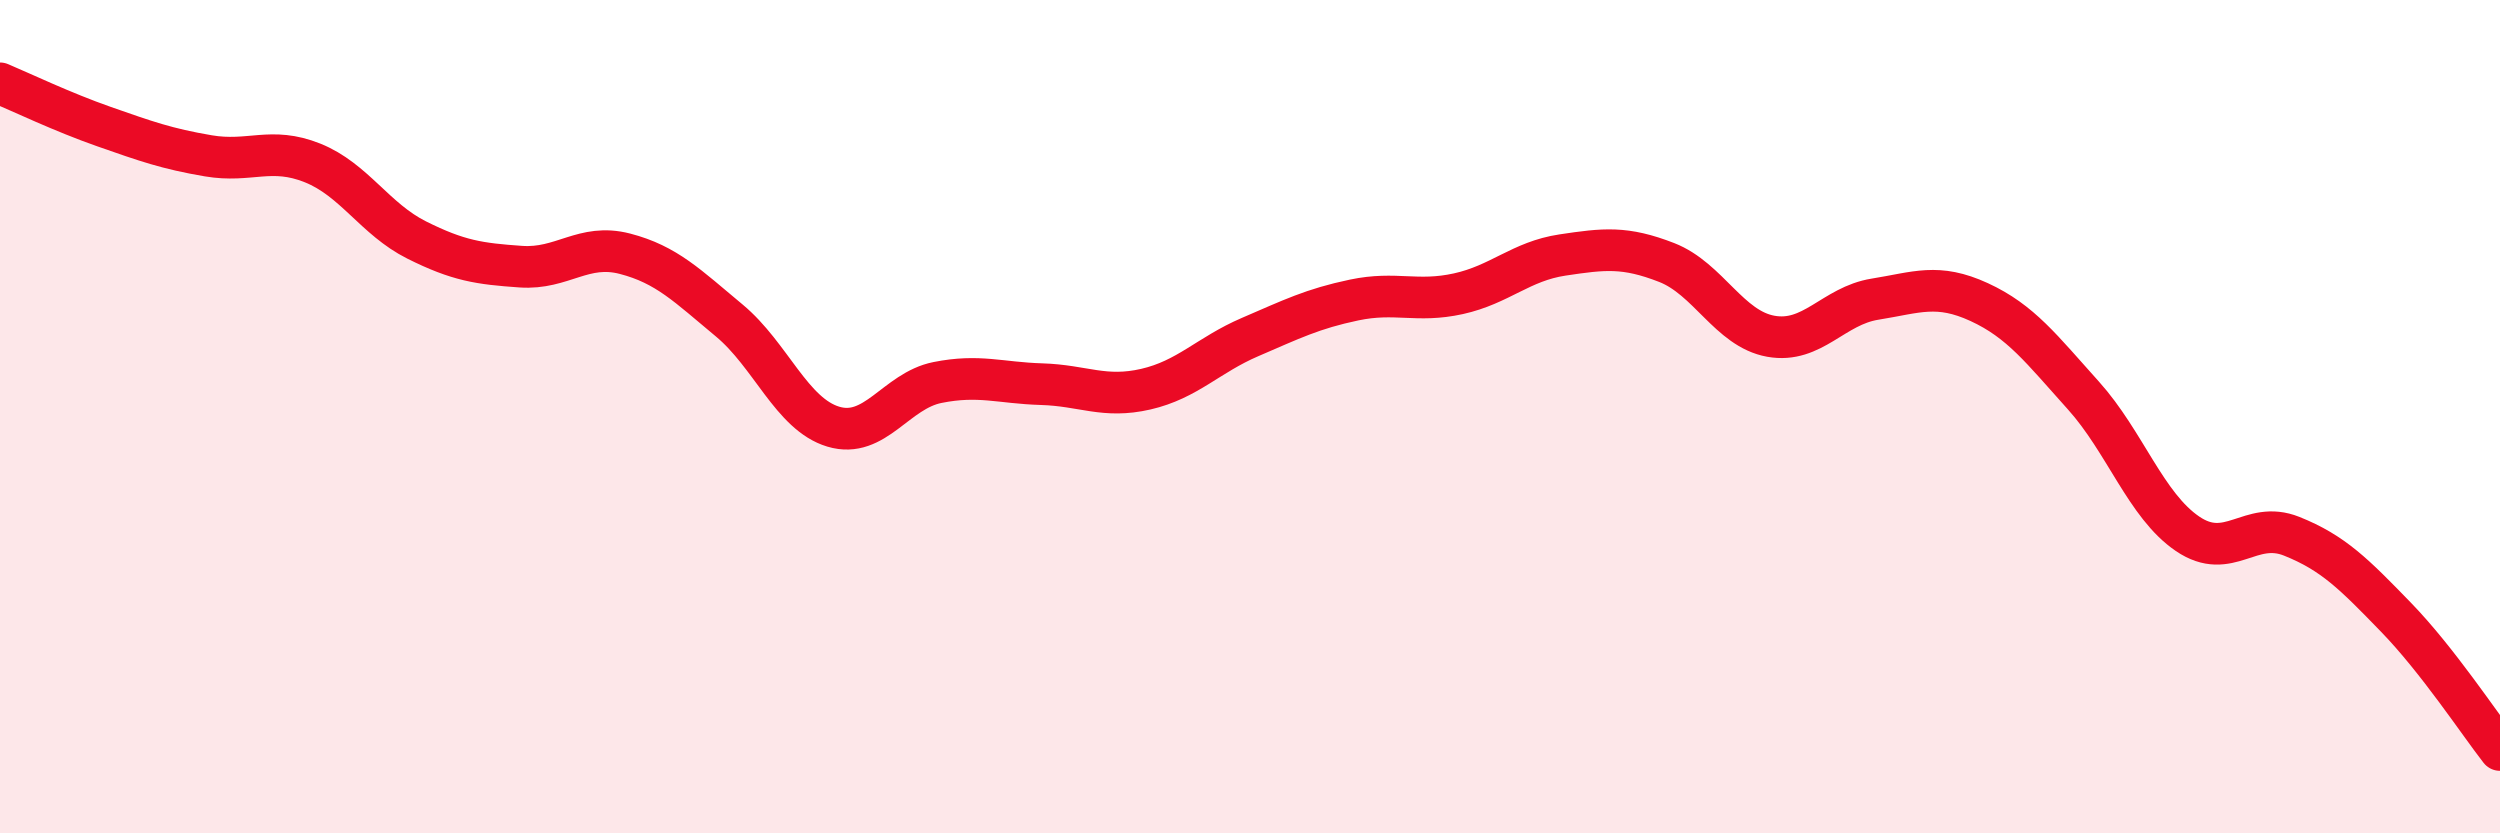 
    <svg width="60" height="20" viewBox="0 0 60 20" xmlns="http://www.w3.org/2000/svg">
      <path
        d="M 0,2 C 0.5,2.21 1.5,2.69 2.5,3.04 C 3.5,3.39 4,3.57 5,3.74 C 6,3.91 6.5,3.51 7.5,3.91 C 8.5,4.31 9,5.26 10,5.76 C 11,6.26 11.5,6.33 12.5,6.4 C 13.5,6.47 14,5.83 15,6.09 C 16,6.35 16.5,6.86 17.5,7.69 C 18.5,8.52 19,9.94 20,10.24 C 21,10.54 21.5,9.38 22.5,9.18 C 23.5,8.98 24,9.19 25,9.22 C 26,9.25 26.5,9.57 27.5,9.34 C 28.5,9.11 29,8.52 30,8.09 C 31,7.66 31.5,7.41 32.5,7.2 C 33.5,6.99 34,7.27 35,7.05 C 36,6.83 36.5,6.27 37.5,6.12 C 38.5,5.97 39,5.91 40,6.3 C 41,6.69 41.5,7.89 42.5,8.07 C 43.5,8.25 44,7.34 45,7.18 C 46,7.02 46.5,6.79 47.5,7.25 C 48.5,7.71 49,8.38 50,9.49 C 51,10.6 51.5,12.13 52.5,12.81 C 53.5,13.49 54,12.47 55,12.87 C 56,13.27 56.5,13.78 57.5,14.81 C 58.5,15.84 59.5,17.36 60,18L60 20L0 20Z"
        fill="#EB0A25"
        opacity="0.1"
        stroke-linecap="round"
        stroke-linejoin="round"
      />
      <path
        d="M 0,2 C 0.5,2.21 1.5,2.69 2.5,3.04 C 3.5,3.39 4,3.57 5,3.74 C 6,3.91 6.5,3.51 7.5,3.91 C 8.5,4.31 9,5.26 10,5.76 C 11,6.26 11.5,6.33 12.5,6.4 C 13.5,6.47 14,5.83 15,6.09 C 16,6.35 16.5,6.86 17.5,7.69 C 18.5,8.52 19,9.94 20,10.24 C 21,10.54 21.5,9.38 22.5,9.18 C 23.5,8.98 24,9.19 25,9.22 C 26,9.25 26.5,9.57 27.5,9.34 C 28.5,9.11 29,8.52 30,8.09 C 31,7.66 31.5,7.41 32.5,7.2 C 33.5,6.99 34,7.27 35,7.05 C 36,6.83 36.5,6.27 37.5,6.12 C 38.5,5.97 39,5.91 40,6.3 C 41,6.69 41.5,7.89 42.5,8.07 C 43.5,8.25 44,7.34 45,7.18 C 46,7.02 46.5,6.79 47.5,7.25 C 48.5,7.71 49,8.38 50,9.49 C 51,10.6 51.5,12.13 52.5,12.81 C 53.5,13.49 54,12.47 55,12.87 C 56,13.27 56.5,13.78 57.5,14.81 C 58.5,15.84 59.5,17.36 60,18"
        stroke="#EB0A25"
        stroke-width="1"
        fill="none"
        stroke-linecap="round"
        stroke-linejoin="round"
      />
    </svg>
  